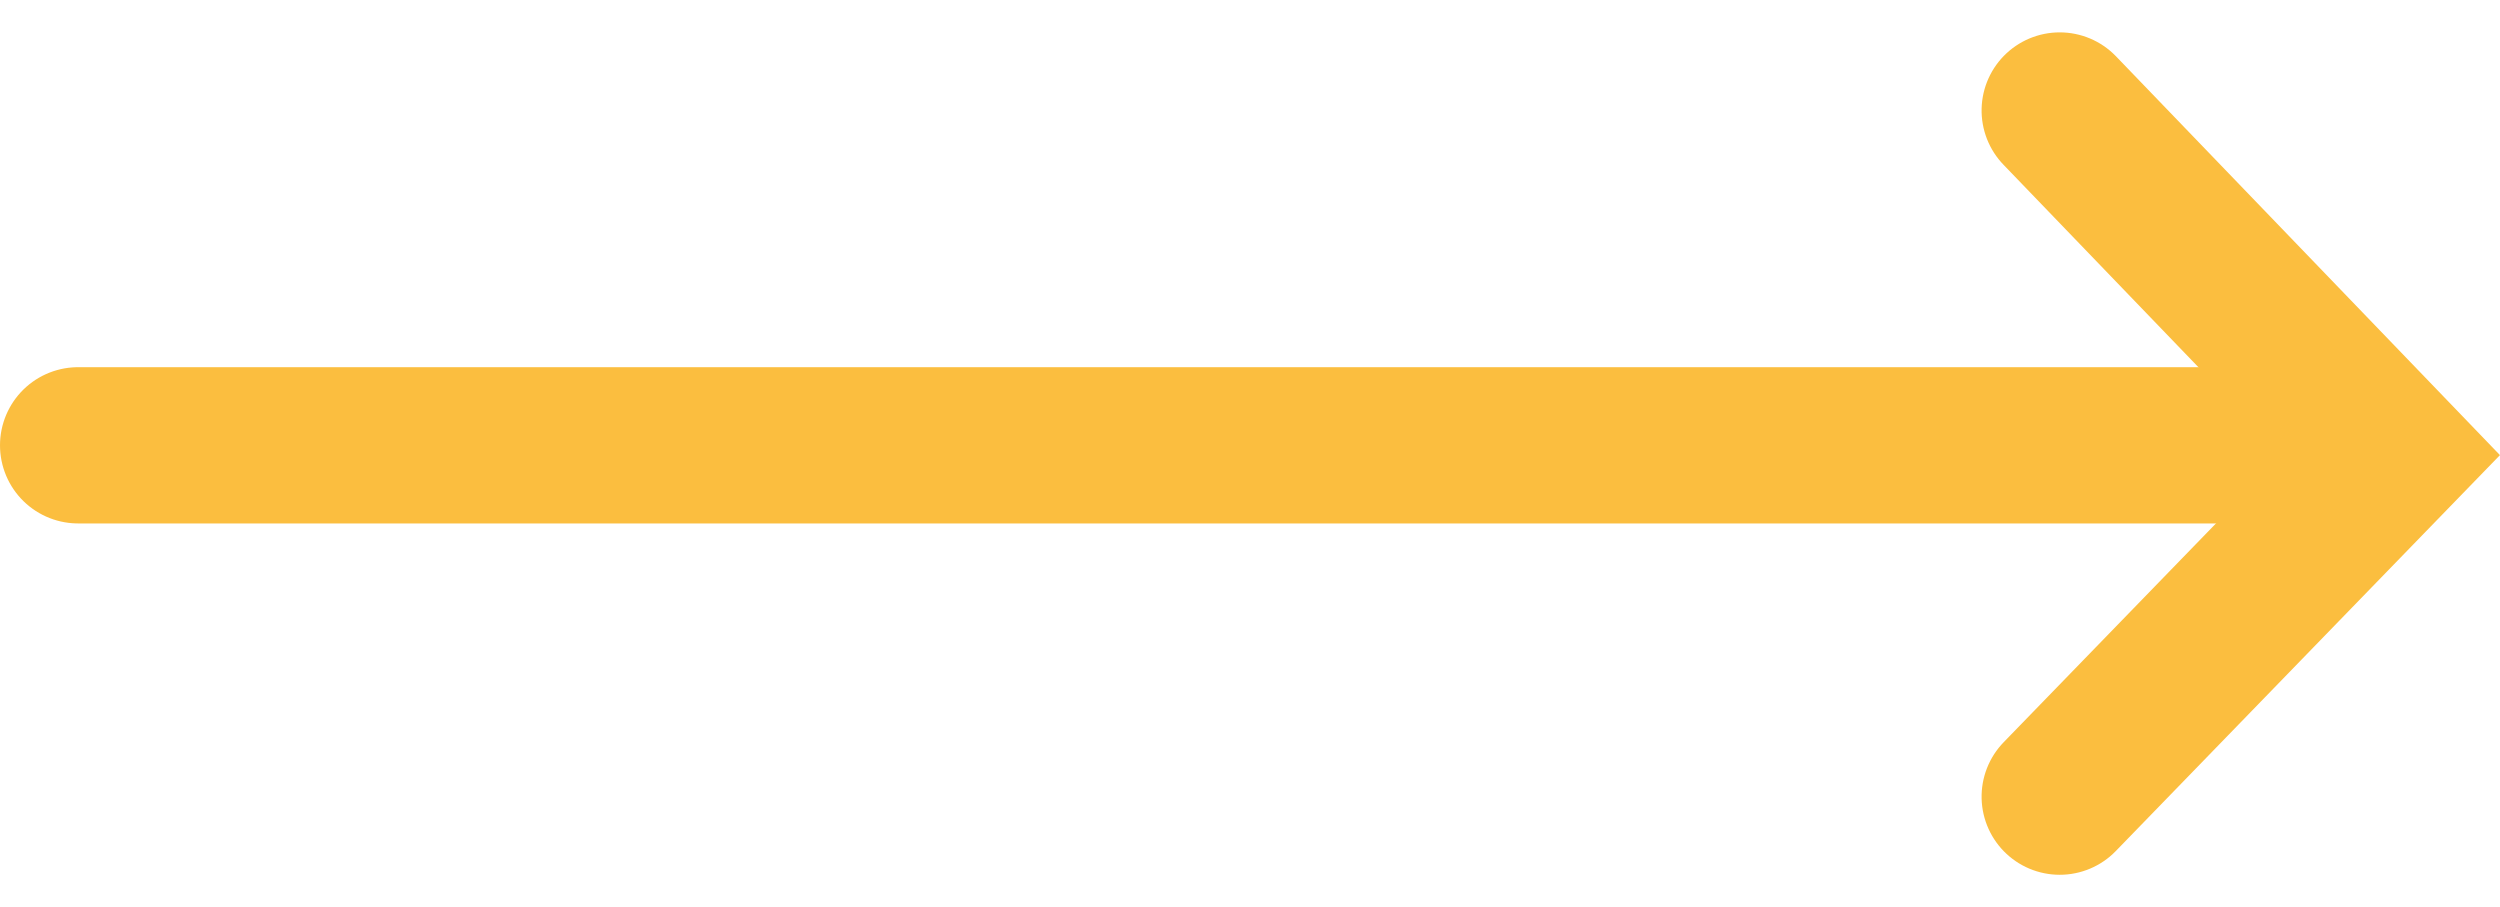 <svg xmlns="http://www.w3.org/2000/svg" width="22.4" height="8.128" viewBox="0 0 22.4 8.128"><defs><style>.a{fill:none;stroke:#fbbe3f;stroke-linecap:round;stroke-width:1.4px;}</style></defs><g transform="translate(-211.8 -1932.51)"><line class="a" x2="20" transform="translate(212.5 1936.5)"/><path class="a" d="M838.667,120l3.062,2.971L844.815,120" transform="translate(110.255 2778.315) rotate(-90)"/></g></svg>